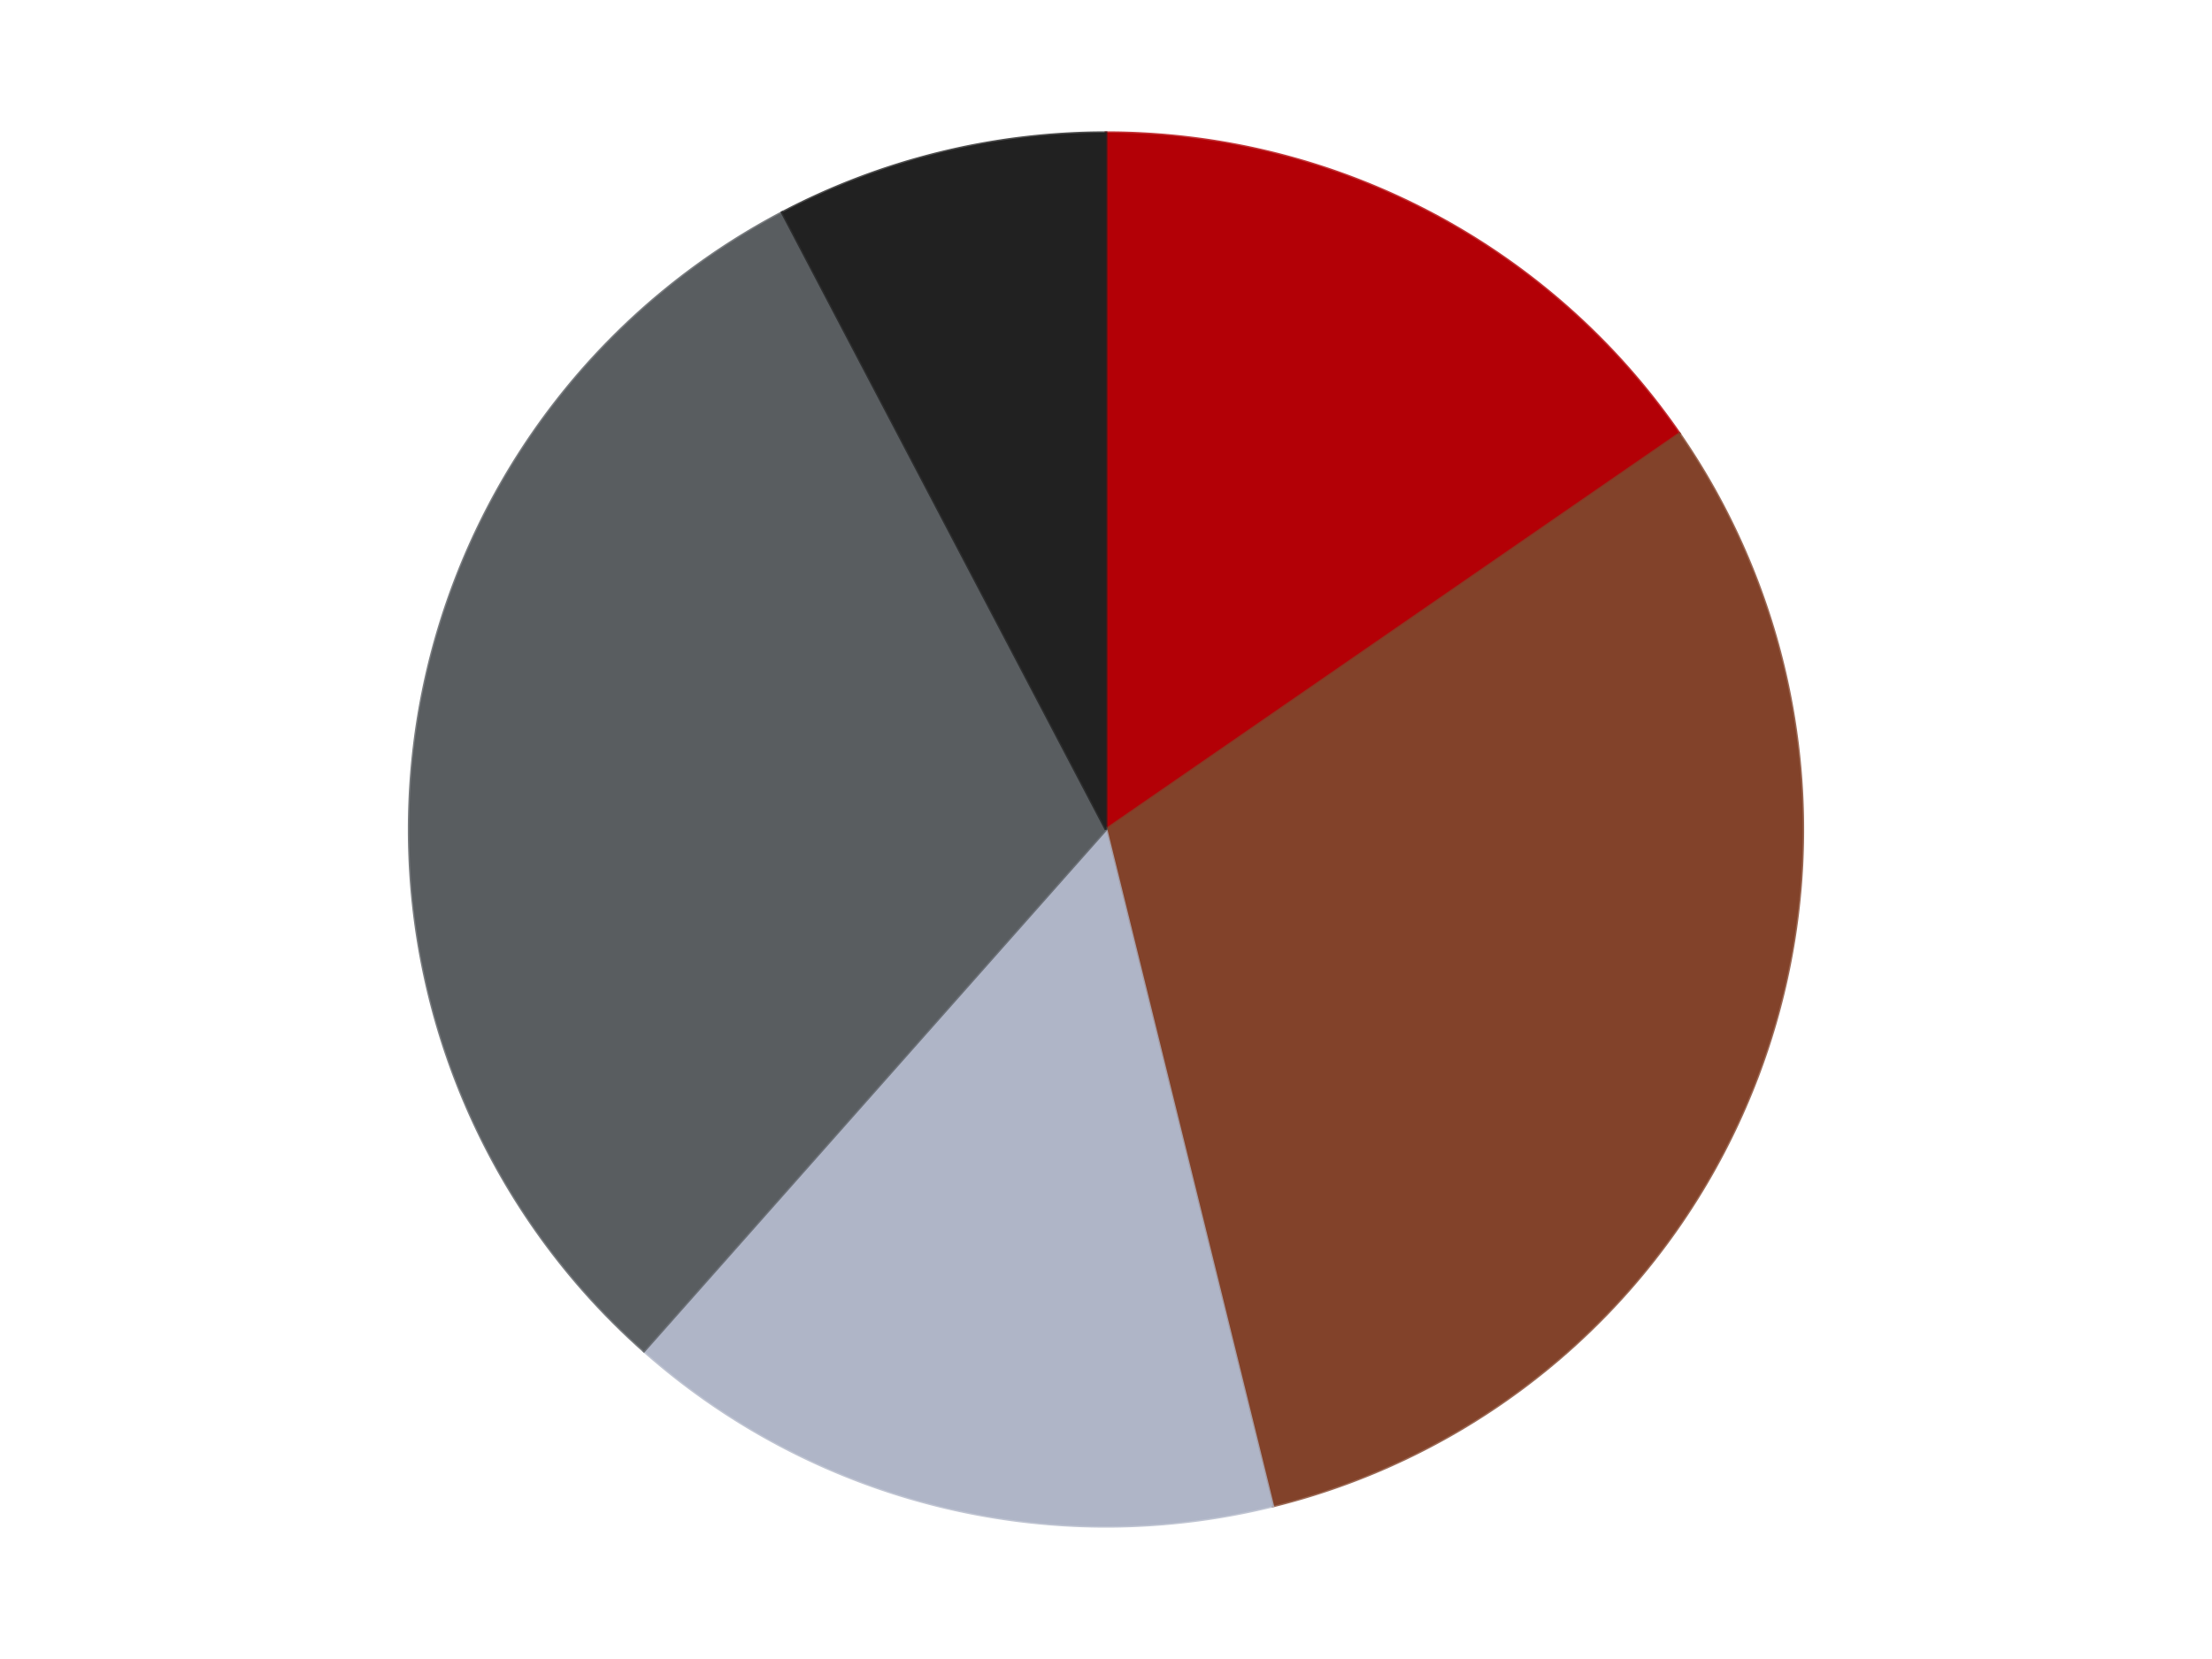 <?xml version='1.0' encoding='utf-8'?>
<svg xmlns="http://www.w3.org/2000/svg" xmlns:xlink="http://www.w3.org/1999/xlink" id="chart-370ee26b-0cc4-41e4-b6b3-9e7990440ccc" class="pygal-chart" viewBox="0 0 800 600"><!--Generated with pygal 3.0.4 (lxml) ©Kozea 2012-2016 on 2024-07-06--><!--http://pygal.org--><!--http://github.com/Kozea/pygal--><defs><style type="text/css">#chart-370ee26b-0cc4-41e4-b6b3-9e7990440ccc{-webkit-user-select:none;-webkit-font-smoothing:antialiased;font-family:Consolas,"Liberation Mono",Menlo,Courier,monospace}#chart-370ee26b-0cc4-41e4-b6b3-9e7990440ccc .title{font-family:Consolas,"Liberation Mono",Menlo,Courier,monospace;font-size:16px}#chart-370ee26b-0cc4-41e4-b6b3-9e7990440ccc .legends .legend text{font-family:Consolas,"Liberation Mono",Menlo,Courier,monospace;font-size:14px}#chart-370ee26b-0cc4-41e4-b6b3-9e7990440ccc .axis text{font-family:Consolas,"Liberation Mono",Menlo,Courier,monospace;font-size:10px}#chart-370ee26b-0cc4-41e4-b6b3-9e7990440ccc .axis text.major{font-family:Consolas,"Liberation Mono",Menlo,Courier,monospace;font-size:10px}#chart-370ee26b-0cc4-41e4-b6b3-9e7990440ccc .text-overlay text.value{font-family:Consolas,"Liberation Mono",Menlo,Courier,monospace;font-size:16px}#chart-370ee26b-0cc4-41e4-b6b3-9e7990440ccc .text-overlay text.label{font-family:Consolas,"Liberation Mono",Menlo,Courier,monospace;font-size:10px}#chart-370ee26b-0cc4-41e4-b6b3-9e7990440ccc .tooltip{font-family:Consolas,"Liberation Mono",Menlo,Courier,monospace;font-size:14px}#chart-370ee26b-0cc4-41e4-b6b3-9e7990440ccc text.no_data{font-family:Consolas,"Liberation Mono",Menlo,Courier,monospace;font-size:64px}
#chart-370ee26b-0cc4-41e4-b6b3-9e7990440ccc{background-color:transparent}#chart-370ee26b-0cc4-41e4-b6b3-9e7990440ccc path,#chart-370ee26b-0cc4-41e4-b6b3-9e7990440ccc line,#chart-370ee26b-0cc4-41e4-b6b3-9e7990440ccc rect,#chart-370ee26b-0cc4-41e4-b6b3-9e7990440ccc circle{-webkit-transition:150ms;-moz-transition:150ms;transition:150ms}#chart-370ee26b-0cc4-41e4-b6b3-9e7990440ccc .graph &gt; .background{fill:transparent}#chart-370ee26b-0cc4-41e4-b6b3-9e7990440ccc .plot &gt; .background{fill:transparent}#chart-370ee26b-0cc4-41e4-b6b3-9e7990440ccc .graph{fill:rgba(0,0,0,.87)}#chart-370ee26b-0cc4-41e4-b6b3-9e7990440ccc text.no_data{fill:rgba(0,0,0,1)}#chart-370ee26b-0cc4-41e4-b6b3-9e7990440ccc .title{fill:rgba(0,0,0,1)}#chart-370ee26b-0cc4-41e4-b6b3-9e7990440ccc .legends .legend text{fill:rgba(0,0,0,.87)}#chart-370ee26b-0cc4-41e4-b6b3-9e7990440ccc .legends .legend:hover text{fill:rgba(0,0,0,1)}#chart-370ee26b-0cc4-41e4-b6b3-9e7990440ccc .axis .line{stroke:rgba(0,0,0,1)}#chart-370ee26b-0cc4-41e4-b6b3-9e7990440ccc .axis .guide.line{stroke:rgba(0,0,0,.54)}#chart-370ee26b-0cc4-41e4-b6b3-9e7990440ccc .axis .major.line{stroke:rgba(0,0,0,.87)}#chart-370ee26b-0cc4-41e4-b6b3-9e7990440ccc .axis text.major{fill:rgba(0,0,0,1)}#chart-370ee26b-0cc4-41e4-b6b3-9e7990440ccc .axis.y .guides:hover .guide.line,#chart-370ee26b-0cc4-41e4-b6b3-9e7990440ccc .line-graph .axis.x .guides:hover .guide.line,#chart-370ee26b-0cc4-41e4-b6b3-9e7990440ccc .stackedline-graph .axis.x .guides:hover .guide.line,#chart-370ee26b-0cc4-41e4-b6b3-9e7990440ccc .xy-graph .axis.x .guides:hover .guide.line{stroke:rgba(0,0,0,1)}#chart-370ee26b-0cc4-41e4-b6b3-9e7990440ccc .axis .guides:hover text{fill:rgba(0,0,0,1)}#chart-370ee26b-0cc4-41e4-b6b3-9e7990440ccc .reactive{fill-opacity:1.0;stroke-opacity:.8;stroke-width:1}#chart-370ee26b-0cc4-41e4-b6b3-9e7990440ccc .ci{stroke:rgba(0,0,0,.87)}#chart-370ee26b-0cc4-41e4-b6b3-9e7990440ccc .reactive.active,#chart-370ee26b-0cc4-41e4-b6b3-9e7990440ccc .active .reactive{fill-opacity:0.6;stroke-opacity:.9;stroke-width:4}#chart-370ee26b-0cc4-41e4-b6b3-9e7990440ccc .ci .reactive.active{stroke-width:1.5}#chart-370ee26b-0cc4-41e4-b6b3-9e7990440ccc .series text{fill:rgba(0,0,0,1)}#chart-370ee26b-0cc4-41e4-b6b3-9e7990440ccc .tooltip rect{fill:transparent;stroke:rgba(0,0,0,1);-webkit-transition:opacity 150ms;-moz-transition:opacity 150ms;transition:opacity 150ms}#chart-370ee26b-0cc4-41e4-b6b3-9e7990440ccc .tooltip .label{fill:rgba(0,0,0,.87)}#chart-370ee26b-0cc4-41e4-b6b3-9e7990440ccc .tooltip .label{fill:rgba(0,0,0,.87)}#chart-370ee26b-0cc4-41e4-b6b3-9e7990440ccc .tooltip .legend{font-size:.8em;fill:rgba(0,0,0,.54)}#chart-370ee26b-0cc4-41e4-b6b3-9e7990440ccc .tooltip .x_label{font-size:.6em;fill:rgba(0,0,0,1)}#chart-370ee26b-0cc4-41e4-b6b3-9e7990440ccc .tooltip .xlink{font-size:.5em;text-decoration:underline}#chart-370ee26b-0cc4-41e4-b6b3-9e7990440ccc .tooltip .value{font-size:1.5em}#chart-370ee26b-0cc4-41e4-b6b3-9e7990440ccc .bound{font-size:.5em}#chart-370ee26b-0cc4-41e4-b6b3-9e7990440ccc .max-value{font-size:.75em;fill:rgba(0,0,0,.54)}#chart-370ee26b-0cc4-41e4-b6b3-9e7990440ccc .map-element{fill:transparent;stroke:rgba(0,0,0,.54) !important}#chart-370ee26b-0cc4-41e4-b6b3-9e7990440ccc .map-element .reactive{fill-opacity:inherit;stroke-opacity:inherit}#chart-370ee26b-0cc4-41e4-b6b3-9e7990440ccc .color-0,#chart-370ee26b-0cc4-41e4-b6b3-9e7990440ccc .color-0 a:visited{stroke:#F44336;fill:#F44336}#chart-370ee26b-0cc4-41e4-b6b3-9e7990440ccc .color-1,#chart-370ee26b-0cc4-41e4-b6b3-9e7990440ccc .color-1 a:visited{stroke:#3F51B5;fill:#3F51B5}#chart-370ee26b-0cc4-41e4-b6b3-9e7990440ccc .color-2,#chart-370ee26b-0cc4-41e4-b6b3-9e7990440ccc .color-2 a:visited{stroke:#009688;fill:#009688}#chart-370ee26b-0cc4-41e4-b6b3-9e7990440ccc .color-3,#chart-370ee26b-0cc4-41e4-b6b3-9e7990440ccc .color-3 a:visited{stroke:#FFC107;fill:#FFC107}#chart-370ee26b-0cc4-41e4-b6b3-9e7990440ccc .color-4,#chart-370ee26b-0cc4-41e4-b6b3-9e7990440ccc .color-4 a:visited{stroke:#FF5722;fill:#FF5722}#chart-370ee26b-0cc4-41e4-b6b3-9e7990440ccc .text-overlay .color-0 text{fill:black}#chart-370ee26b-0cc4-41e4-b6b3-9e7990440ccc .text-overlay .color-1 text{fill:black}#chart-370ee26b-0cc4-41e4-b6b3-9e7990440ccc .text-overlay .color-2 text{fill:black}#chart-370ee26b-0cc4-41e4-b6b3-9e7990440ccc .text-overlay .color-3 text{fill:black}#chart-370ee26b-0cc4-41e4-b6b3-9e7990440ccc .text-overlay .color-4 text{fill:black}
#chart-370ee26b-0cc4-41e4-b6b3-9e7990440ccc text.no_data{text-anchor:middle}#chart-370ee26b-0cc4-41e4-b6b3-9e7990440ccc .guide.line{fill:none}#chart-370ee26b-0cc4-41e4-b6b3-9e7990440ccc .centered{text-anchor:middle}#chart-370ee26b-0cc4-41e4-b6b3-9e7990440ccc .title{text-anchor:middle}#chart-370ee26b-0cc4-41e4-b6b3-9e7990440ccc .legends .legend text{fill-opacity:1}#chart-370ee26b-0cc4-41e4-b6b3-9e7990440ccc .axis.x text{text-anchor:middle}#chart-370ee26b-0cc4-41e4-b6b3-9e7990440ccc .axis.x:not(.web) text[transform]{text-anchor:start}#chart-370ee26b-0cc4-41e4-b6b3-9e7990440ccc .axis.x:not(.web) text[transform].backwards{text-anchor:end}#chart-370ee26b-0cc4-41e4-b6b3-9e7990440ccc .axis.y text{text-anchor:end}#chart-370ee26b-0cc4-41e4-b6b3-9e7990440ccc .axis.y text[transform].backwards{text-anchor:start}#chart-370ee26b-0cc4-41e4-b6b3-9e7990440ccc .axis.y2 text{text-anchor:start}#chart-370ee26b-0cc4-41e4-b6b3-9e7990440ccc .axis.y2 text[transform].backwards{text-anchor:end}#chart-370ee26b-0cc4-41e4-b6b3-9e7990440ccc .axis .guide.line{stroke-dasharray:4,4;stroke:black}#chart-370ee26b-0cc4-41e4-b6b3-9e7990440ccc .axis .major.guide.line{stroke-dasharray:6,6;stroke:black}#chart-370ee26b-0cc4-41e4-b6b3-9e7990440ccc .horizontal .axis.y .guide.line,#chart-370ee26b-0cc4-41e4-b6b3-9e7990440ccc .horizontal .axis.y2 .guide.line,#chart-370ee26b-0cc4-41e4-b6b3-9e7990440ccc .vertical .axis.x .guide.line{opacity:0}#chart-370ee26b-0cc4-41e4-b6b3-9e7990440ccc .horizontal .axis.always_show .guide.line,#chart-370ee26b-0cc4-41e4-b6b3-9e7990440ccc .vertical .axis.always_show .guide.line{opacity:1 !important}#chart-370ee26b-0cc4-41e4-b6b3-9e7990440ccc .axis.y .guides:hover .guide.line,#chart-370ee26b-0cc4-41e4-b6b3-9e7990440ccc .axis.y2 .guides:hover .guide.line,#chart-370ee26b-0cc4-41e4-b6b3-9e7990440ccc .axis.x .guides:hover .guide.line{opacity:1}#chart-370ee26b-0cc4-41e4-b6b3-9e7990440ccc .axis .guides:hover text{opacity:1}#chart-370ee26b-0cc4-41e4-b6b3-9e7990440ccc .nofill{fill:none}#chart-370ee26b-0cc4-41e4-b6b3-9e7990440ccc .subtle-fill{fill-opacity:.2}#chart-370ee26b-0cc4-41e4-b6b3-9e7990440ccc .dot{stroke-width:1px;fill-opacity:1;stroke-opacity:1}#chart-370ee26b-0cc4-41e4-b6b3-9e7990440ccc .dot.active{stroke-width:5px}#chart-370ee26b-0cc4-41e4-b6b3-9e7990440ccc .dot.negative{fill:transparent}#chart-370ee26b-0cc4-41e4-b6b3-9e7990440ccc text,#chart-370ee26b-0cc4-41e4-b6b3-9e7990440ccc tspan{stroke:none !important}#chart-370ee26b-0cc4-41e4-b6b3-9e7990440ccc .series text.active{opacity:1}#chart-370ee26b-0cc4-41e4-b6b3-9e7990440ccc .tooltip rect{fill-opacity:.95;stroke-width:.5}#chart-370ee26b-0cc4-41e4-b6b3-9e7990440ccc .tooltip text{fill-opacity:1}#chart-370ee26b-0cc4-41e4-b6b3-9e7990440ccc .showable{visibility:hidden}#chart-370ee26b-0cc4-41e4-b6b3-9e7990440ccc .showable.shown{visibility:visible}#chart-370ee26b-0cc4-41e4-b6b3-9e7990440ccc .gauge-background{fill:rgba(229,229,229,1);stroke:none}#chart-370ee26b-0cc4-41e4-b6b3-9e7990440ccc .bg-lines{stroke:transparent;stroke-width:2px}</style><script type="text/javascript">window.pygal = window.pygal || {};window.pygal.config = window.pygal.config || {};window.pygal.config['370ee26b-0cc4-41e4-b6b3-9e7990440ccc'] = {"allow_interruptions": false, "box_mode": "extremes", "classes": ["pygal-chart"], "css": ["file://style.css", "file://graph.css"], "defs": [], "disable_xml_declaration": false, "dots_size": 2.5, "dynamic_print_values": false, "explicit_size": false, "fill": false, "force_uri_protocol": "https", "formatter": null, "half_pie": false, "height": 600, "include_x_axis": false, "inner_radius": 0, "interpolate": null, "interpolation_parameters": {}, "interpolation_precision": 250, "inverse_y_axis": false, "js": ["//kozea.github.io/pygal.js/2.0.x/pygal-tooltips.min.js"], "legend_at_bottom": false, "legend_at_bottom_columns": null, "legend_box_size": 12, "logarithmic": false, "margin": 20, "margin_bottom": null, "margin_left": null, "margin_right": null, "margin_top": null, "max_scale": 16, "min_scale": 4, "missing_value_fill_truncation": "x", "no_data_text": "No data", "no_prefix": false, "order_min": null, "pretty_print": false, "print_labels": false, "print_values": false, "print_values_position": "center", "print_zeroes": true, "range": null, "rounded_bars": null, "secondary_range": null, "show_dots": true, "show_legend": false, "show_minor_x_labels": true, "show_minor_y_labels": true, "show_only_major_dots": false, "show_x_guides": false, "show_x_labels": true, "show_y_guides": true, "show_y_labels": true, "spacing": 10, "stack_from_top": false, "strict": false, "stroke": true, "stroke_style": null, "style": {"background": "transparent", "ci_colors": [], "colors": ["#F44336", "#3F51B5", "#009688", "#FFC107", "#FF5722", "#9C27B0", "#03A9F4", "#8BC34A", "#FF9800", "#E91E63", "#2196F3", "#4CAF50", "#FFEB3B", "#673AB7", "#00BCD4", "#CDDC39", "#9E9E9E", "#607D8B"], "dot_opacity": "1", "font_family": "Consolas, \"Liberation Mono\", Menlo, Courier, monospace", "foreground": "rgba(0, 0, 0, .87)", "foreground_strong": "rgba(0, 0, 0, 1)", "foreground_subtle": "rgba(0, 0, 0, .54)", "guide_stroke_color": "black", "guide_stroke_dasharray": "4,4", "label_font_family": "Consolas, \"Liberation Mono\", Menlo, Courier, monospace", "label_font_size": 10, "legend_font_family": "Consolas, \"Liberation Mono\", Menlo, Courier, monospace", "legend_font_size": 14, "major_guide_stroke_color": "black", "major_guide_stroke_dasharray": "6,6", "major_label_font_family": "Consolas, \"Liberation Mono\", Menlo, Courier, monospace", "major_label_font_size": 10, "no_data_font_family": "Consolas, \"Liberation Mono\", Menlo, Courier, monospace", "no_data_font_size": 64, "opacity": "1.0", "opacity_hover": "0.6", "plot_background": "transparent", "stroke_opacity": ".8", "stroke_opacity_hover": ".9", "stroke_width": "1", "stroke_width_hover": "4", "title_font_family": "Consolas, \"Liberation Mono\", Menlo, Courier, monospace", "title_font_size": 16, "tooltip_font_family": "Consolas, \"Liberation Mono\", Menlo, Courier, monospace", "tooltip_font_size": 14, "transition": "150ms", "value_background": "rgba(229, 229, 229, 1)", "value_colors": [], "value_font_family": "Consolas, \"Liberation Mono\", Menlo, Courier, monospace", "value_font_size": 16, "value_label_font_family": "Consolas, \"Liberation Mono\", Menlo, Courier, monospace", "value_label_font_size": 10}, "title": null, "tooltip_border_radius": 0, "tooltip_fancy_mode": true, "truncate_label": null, "truncate_legend": null, "width": 800, "x_label_rotation": 0, "x_labels": null, "x_labels_major": null, "x_labels_major_count": null, "x_labels_major_every": null, "x_title": null, "xrange": null, "y_label_rotation": 0, "y_labels": null, "y_labels_major": null, "y_labels_major_count": null, "y_labels_major_every": null, "y_title": null, "zero": 0, "legends": ["Red", "Reddish Brown", "Light Bluish Gray", "Dark Bluish Gray", "Black"]}</script><script type="text/javascript" xlink:href="https://kozea.github.io/pygal.js/2.0.x/pygal-tooltips.min.js"/></defs><title>Pygal</title><g class="graph pie-graph vertical"><rect x="0" y="0" width="800" height="600" class="background"/><g transform="translate(20, 20)" class="plot"><rect x="0" y="0" width="760" height="560" class="background"/><g class="series serie-0 color-0"><g class="slices"><g class="slice" style="fill: #B30006; stroke: #B30006"><path d="M380 28 A252 252 0 0 1 587.392 136.848 L380 280 A0 0 0 0 0 380 280 z" class="slice reactive tooltip-trigger"/><desc class="value">2</desc><desc class="x centered">438.5551196775148</desc><desc class="y centered">168.43254076769557</desc></g></g></g><g class="series serie-1 color-1"><g class="slices"><g class="slice" style="fill: #82422A; stroke: #82422A"><path d="M587.392 136.848 A252 252 0 0 1 440.308 524.677 L380 280 A0 0 0 0 0 380 280 z" class="slice reactive tooltip-trigger"/><desc class="value">4</desc><desc class="x centered">497.81204657836224</desc><desc class="y centered">324.68021576735947</desc></g></g></g><g class="series serie-2 color-2"><g class="slices"><g class="slice" style="fill: #AFB5C7; stroke: #AFB5C7"><path d="M440.308 524.677 A252 252 0 0 1 212.893 468.625 L380 280 A0 0 0 0 0 380 280 z" class="slice reactive tooltip-trigger"/><desc class="value">2</desc><desc class="x centered">349.8462262997677</desc><desc class="y centered">402.33866899568255</desc></g></g></g><g class="series serie-3 color-3"><g class="slices"><g class="slice" style="fill: #595D60; stroke: #595D60"><path d="M212.893 468.625 A252 252 0 0 1 262.89 56.865 L380 280 A0 0 0 0 0 380 280 z" class="slice reactive tooltip-trigger"/><desc class="value">4</desc><desc class="x centered">254.9186818636452</desc><desc class="y centered">264.8123782878293</desc></g></g></g><g class="series serie-4 color-4"><g class="slices"><g class="slice" style="fill: #212121; stroke: #212121"><path d="M262.89 56.865 A252 252 0 0 1 380 28 L380 280 A0 0 0 0 0 380 280 z" class="slice reactive tooltip-trigger"/><desc class="value">1</desc><desc class="x centered">349.8462262997677</desc><desc class="y centered">157.66133100431745</desc></g></g></g></g><g class="titles"/><g transform="translate(20, 20)" class="plot overlay"><g class="series serie-0 color-0"/><g class="series serie-1 color-1"/><g class="series serie-2 color-2"/><g class="series serie-3 color-3"/><g class="series serie-4 color-4"/></g><g transform="translate(20, 20)" class="plot text-overlay"><g class="series serie-0 color-0"/><g class="series serie-1 color-1"/><g class="series serie-2 color-2"/><g class="series serie-3 color-3"/><g class="series serie-4 color-4"/></g><g transform="translate(20, 20)" class="plot tooltip-overlay"><g transform="translate(0 0)" style="opacity: 0" class="tooltip"><rect rx="0" ry="0" width="0" height="0" class="tooltip-box"/><g class="text"/></g></g></g></svg>